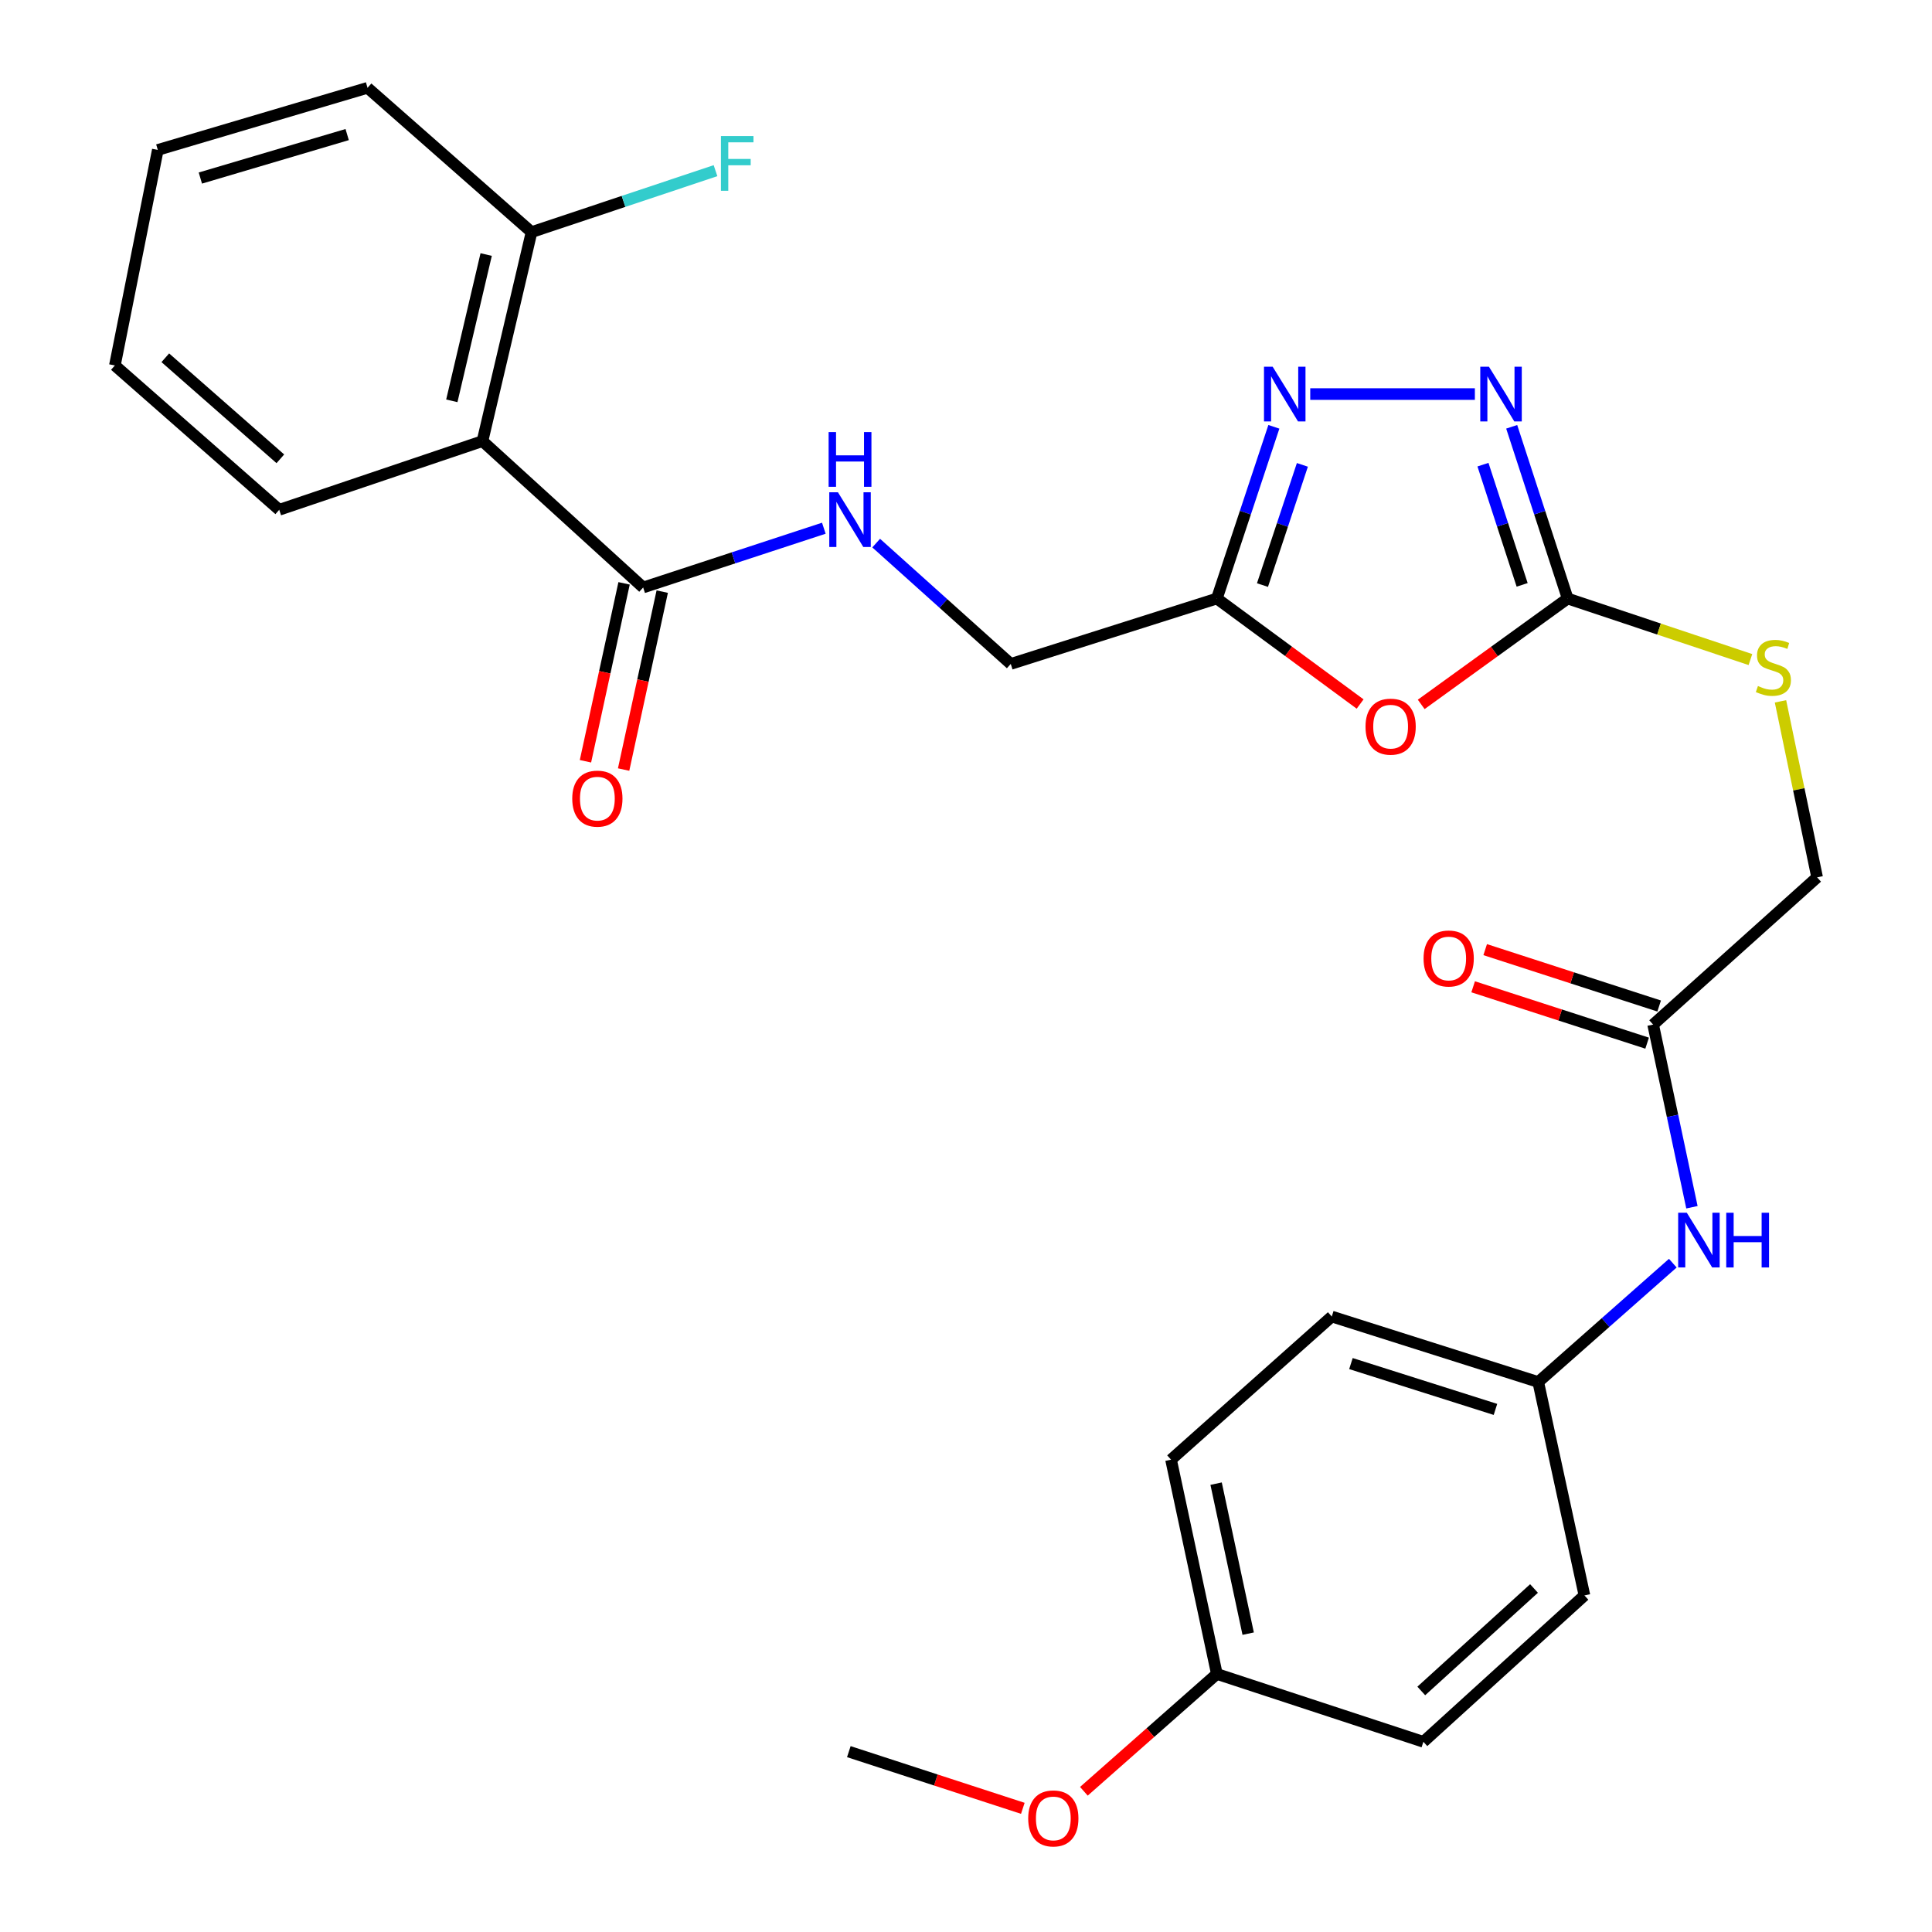 <?xml version='1.0' encoding='iso-8859-1'?>
<svg version='1.1' baseProfile='full'
              xmlns='http://www.w3.org/2000/svg'
                      xmlns:rdkit='http://www.rdkit.org/xml'
                      xmlns:xlink='http://www.w3.org/1999/xlink'
                  xml:space='preserve'
width='1000px' height='1000px' viewBox='0 0 1000 1000'>
<!-- END OF HEADER -->
<rect style='opacity:1.0;fill:#FFFFFF;stroke:none' width='1000' height='1000' x='0' y='0'> </rect>
<path class='bond-0' d='M 735.614,364.593 L 773.518,337.195' style='fill:none;fill-rule:evenodd;stroke:#FF0000;stroke-width:6px;stroke-linecap:butt;stroke-linejoin:miter;stroke-opacity:1' />
<path class='bond-0' d='M 773.518,337.195 L 811.423,309.796' style='fill:none;fill-rule:evenodd;stroke:#000000;stroke-width:6px;stroke-linecap:butt;stroke-linejoin:miter;stroke-opacity:1' />
<path class='bond-3' d='M 703.994,364.403 L 666.92,337.099' style='fill:none;fill-rule:evenodd;stroke:#FF0000;stroke-width:6px;stroke-linecap:butt;stroke-linejoin:miter;stroke-opacity:1' />
<path class='bond-3' d='M 666.92,337.099 L 629.846,309.796' style='fill:none;fill-rule:evenodd;stroke:#000000;stroke-width:6px;stroke-linecap:butt;stroke-linejoin:miter;stroke-opacity:1' />
<path class='bond-1' d='M 811.423,309.796 L 796.937,265.353' style='fill:none;fill-rule:evenodd;stroke:#000000;stroke-width:6px;stroke-linecap:butt;stroke-linejoin:miter;stroke-opacity:1' />
<path class='bond-1' d='M 796.937,265.353 L 782.451,220.91' style='fill:none;fill-rule:evenodd;stroke:#0000FF;stroke-width:6px;stroke-linecap:butt;stroke-linejoin:miter;stroke-opacity:1' />
<path class='bond-1' d='M 787.861,302.727 L 777.721,271.616' style='fill:none;fill-rule:evenodd;stroke:#000000;stroke-width:6px;stroke-linecap:butt;stroke-linejoin:miter;stroke-opacity:1' />
<path class='bond-1' d='M 777.721,271.616 L 767.58,240.506' style='fill:none;fill-rule:evenodd;stroke:#0000FF;stroke-width:6px;stroke-linecap:butt;stroke-linejoin:miter;stroke-opacity:1' />
<path class='bond-8' d='M 811.423,309.796 L 858.719,325.592' style='fill:none;fill-rule:evenodd;stroke:#000000;stroke-width:6px;stroke-linecap:butt;stroke-linejoin:miter;stroke-opacity:1' />
<path class='bond-8' d='M 858.719,325.592 L 906.016,341.387' style='fill:none;fill-rule:evenodd;stroke:#CCCC00;stroke-width:6px;stroke-linecap:butt;stroke-linejoin:miter;stroke-opacity:1' />
<path class='bond-28' d='M 763.39,203.967 L 678.181,203.967' style='fill:none;fill-rule:evenodd;stroke:#0000FF;stroke-width:6px;stroke-linecap:butt;stroke-linejoin:miter;stroke-opacity:1' />
<path class='bond-2' d='M 659.354,220.915 L 644.6,265.356' style='fill:none;fill-rule:evenodd;stroke:#0000FF;stroke-width:6px;stroke-linecap:butt;stroke-linejoin:miter;stroke-opacity:1' />
<path class='bond-2' d='M 644.6,265.356 L 629.846,309.796' style='fill:none;fill-rule:evenodd;stroke:#000000;stroke-width:6px;stroke-linecap:butt;stroke-linejoin:miter;stroke-opacity:1' />
<path class='bond-2' d='M 674.11,240.615 L 663.782,271.724' style='fill:none;fill-rule:evenodd;stroke:#0000FF;stroke-width:6px;stroke-linecap:butt;stroke-linejoin:miter;stroke-opacity:1' />
<path class='bond-2' d='M 663.782,271.724 L 653.454,302.832' style='fill:none;fill-rule:evenodd;stroke:#000000;stroke-width:6px;stroke-linecap:butt;stroke-linejoin:miter;stroke-opacity:1' />
<path class='bond-12' d='M 629.846,309.796 L 523.164,343.65' style='fill:none;fill-rule:evenodd;stroke:#000000;stroke-width:6px;stroke-linecap:butt;stroke-linejoin:miter;stroke-opacity:1' />
<path class='bond-4' d='M 249.728,228.311 L 332.897,304.081' style='fill:none;fill-rule:evenodd;stroke:#000000;stroke-width:6px;stroke-linecap:butt;stroke-linejoin:miter;stroke-opacity:1' />
<path class='bond-10' d='M 249.728,228.311 L 275.127,120.147' style='fill:none;fill-rule:evenodd;stroke:#000000;stroke-width:6px;stroke-linecap:butt;stroke-linejoin:miter;stroke-opacity:1' />
<path class='bond-10' d='M 233.861,207.466 L 251.641,131.751' style='fill:none;fill-rule:evenodd;stroke:#000000;stroke-width:6px;stroke-linecap:butt;stroke-linejoin:miter;stroke-opacity:1' />
<path class='bond-18' d='M 249.728,228.311 L 144.528,263.871' style='fill:none;fill-rule:evenodd;stroke:#000000;stroke-width:6px;stroke-linecap:butt;stroke-linejoin:miter;stroke-opacity:1' />
<path class='bond-5' d='M 332.897,304.081 L 379.656,288.743' style='fill:none;fill-rule:evenodd;stroke:#000000;stroke-width:6px;stroke-linecap:butt;stroke-linejoin:miter;stroke-opacity:1' />
<path class='bond-5' d='M 379.656,288.743 L 426.415,273.405' style='fill:none;fill-rule:evenodd;stroke:#0000FF;stroke-width:6px;stroke-linecap:butt;stroke-linejoin:miter;stroke-opacity:1' />
<path class='bond-11' d='M 323.022,301.937 L 313.027,347.985' style='fill:none;fill-rule:evenodd;stroke:#000000;stroke-width:6px;stroke-linecap:butt;stroke-linejoin:miter;stroke-opacity:1' />
<path class='bond-11' d='M 313.027,347.985 L 303.033,394.032' style='fill:none;fill-rule:evenodd;stroke:#FF0000;stroke-width:6px;stroke-linecap:butt;stroke-linejoin:miter;stroke-opacity:1' />
<path class='bond-11' d='M 342.773,306.224 L 332.779,352.272' style='fill:none;fill-rule:evenodd;stroke:#000000;stroke-width:6px;stroke-linecap:butt;stroke-linejoin:miter;stroke-opacity:1' />
<path class='bond-11' d='M 332.779,352.272 L 322.784,398.319' style='fill:none;fill-rule:evenodd;stroke:#FF0000;stroke-width:6px;stroke-linecap:butt;stroke-linejoin:miter;stroke-opacity:1' />
<path class='bond-6' d='M 453.507,281.11 L 488.336,312.38' style='fill:none;fill-rule:evenodd;stroke:#0000FF;stroke-width:6px;stroke-linecap:butt;stroke-linejoin:miter;stroke-opacity:1' />
<path class='bond-6' d='M 488.336,312.38 L 523.164,343.65' style='fill:none;fill-rule:evenodd;stroke:#000000;stroke-width:6px;stroke-linecap:butt;stroke-linejoin:miter;stroke-opacity:1' />
<path class='bond-7' d='M 855.663,530.324 L 940.539,454.116' style='fill:none;fill-rule:evenodd;stroke:#000000;stroke-width:6px;stroke-linecap:butt;stroke-linejoin:miter;stroke-opacity:1' />
<path class='bond-9' d='M 855.663,530.324 L 865.703,577.596' style='fill:none;fill-rule:evenodd;stroke:#000000;stroke-width:6px;stroke-linecap:butt;stroke-linejoin:miter;stroke-opacity:1' />
<path class='bond-9' d='M 865.703,577.596 L 875.742,624.868' style='fill:none;fill-rule:evenodd;stroke:#0000FF;stroke-width:6px;stroke-linecap:butt;stroke-linejoin:miter;stroke-opacity:1' />
<path class='bond-13' d='M 858.778,520.71 L 813.754,506.121' style='fill:none;fill-rule:evenodd;stroke:#000000;stroke-width:6px;stroke-linecap:butt;stroke-linejoin:miter;stroke-opacity:1' />
<path class='bond-13' d='M 813.754,506.121 L 768.731,491.532' style='fill:none;fill-rule:evenodd;stroke:#FF0000;stroke-width:6px;stroke-linecap:butt;stroke-linejoin:miter;stroke-opacity:1' />
<path class='bond-13' d='M 852.548,539.938 L 807.524,525.348' style='fill:none;fill-rule:evenodd;stroke:#000000;stroke-width:6px;stroke-linecap:butt;stroke-linejoin:miter;stroke-opacity:1' />
<path class='bond-13' d='M 807.524,525.348 L 762.5,510.759' style='fill:none;fill-rule:evenodd;stroke:#FF0000;stroke-width:6px;stroke-linecap:butt;stroke-linejoin:miter;stroke-opacity:1' />
<path class='bond-14' d='M 921.578,363.014 L 931.058,408.565' style='fill:none;fill-rule:evenodd;stroke:#CCCC00;stroke-width:6px;stroke-linecap:butt;stroke-linejoin:miter;stroke-opacity:1' />
<path class='bond-14' d='M 931.058,408.565 L 940.539,454.116' style='fill:none;fill-rule:evenodd;stroke:#000000;stroke-width:6px;stroke-linecap:butt;stroke-linejoin:miter;stroke-opacity:1' />
<path class='bond-15' d='M 865.841,653.813 L 831.013,684.569' style='fill:none;fill-rule:evenodd;stroke:#0000FF;stroke-width:6px;stroke-linecap:butt;stroke-linejoin:miter;stroke-opacity:1' />
<path class='bond-15' d='M 831.013,684.569 L 796.186,715.325' style='fill:none;fill-rule:evenodd;stroke:#000000;stroke-width:6px;stroke-linecap:butt;stroke-linejoin:miter;stroke-opacity:1' />
<path class='bond-16' d='M 275.127,120.147 L 322.737,104.241' style='fill:none;fill-rule:evenodd;stroke:#000000;stroke-width:6px;stroke-linecap:butt;stroke-linejoin:miter;stroke-opacity:1' />
<path class='bond-16' d='M 322.737,104.241 L 370.347,88.336' style='fill:none;fill-rule:evenodd;stroke:#33CCCC;stroke-width:6px;stroke-linecap:butt;stroke-linejoin:miter;stroke-opacity:1' />
<path class='bond-24' d='M 275.127,120.147 L 190.239,45.455' style='fill:none;fill-rule:evenodd;stroke:#000000;stroke-width:6px;stroke-linecap:butt;stroke-linejoin:miter;stroke-opacity:1' />
<path class='bond-19' d='M 796.186,715.325 L 820.102,825.791' style='fill:none;fill-rule:evenodd;stroke:#000000;stroke-width:6px;stroke-linecap:butt;stroke-linejoin:miter;stroke-opacity:1' />
<path class='bond-20' d='M 796.186,715.325 L 689.324,681.437' style='fill:none;fill-rule:evenodd;stroke:#000000;stroke-width:6px;stroke-linecap:butt;stroke-linejoin:miter;stroke-opacity:1' />
<path class='bond-20' d='M 774.047,729.508 L 699.244,705.786' style='fill:none;fill-rule:evenodd;stroke:#000000;stroke-width:6px;stroke-linecap:butt;stroke-linejoin:miter;stroke-opacity:1' />
<path class='bond-17' d='M 629.846,866.438 L 606.132,755.523' style='fill:none;fill-rule:evenodd;stroke:#000000;stroke-width:6px;stroke-linecap:butt;stroke-linejoin:miter;stroke-opacity:1' />
<path class='bond-17' d='M 646.054,845.575 L 629.454,767.934' style='fill:none;fill-rule:evenodd;stroke:#000000;stroke-width:6px;stroke-linecap:butt;stroke-linejoin:miter;stroke-opacity:1' />
<path class='bond-23' d='M 629.846,866.438 L 595.432,896.804' style='fill:none;fill-rule:evenodd;stroke:#000000;stroke-width:6px;stroke-linecap:butt;stroke-linejoin:miter;stroke-opacity:1' />
<path class='bond-23' d='M 595.432,896.804 L 561.017,927.169' style='fill:none;fill-rule:evenodd;stroke:#FF0000;stroke-width:6px;stroke-linecap:butt;stroke-linejoin:miter;stroke-opacity:1' />
<path class='bond-30' d='M 629.846,866.438 L 736.742,901.561' style='fill:none;fill-rule:evenodd;stroke:#000000;stroke-width:6px;stroke-linecap:butt;stroke-linejoin:miter;stroke-opacity:1' />
<path class='bond-26' d='M 144.528,263.871 L 59.461,189.157' style='fill:none;fill-rule:evenodd;stroke:#000000;stroke-width:6px;stroke-linecap:butt;stroke-linejoin:miter;stroke-opacity:1' />
<path class='bond-26' d='M 145.105,237.479 L 85.558,185.178' style='fill:none;fill-rule:evenodd;stroke:#000000;stroke-width:6px;stroke-linecap:butt;stroke-linejoin:miter;stroke-opacity:1' />
<path class='bond-22' d='M 820.102,825.791 L 736.742,901.561' style='fill:none;fill-rule:evenodd;stroke:#000000;stroke-width:6px;stroke-linecap:butt;stroke-linejoin:miter;stroke-opacity:1' />
<path class='bond-22' d='M 794.004,822.2 L 735.652,875.239' style='fill:none;fill-rule:evenodd;stroke:#000000;stroke-width:6px;stroke-linecap:butt;stroke-linejoin:miter;stroke-opacity:1' />
<path class='bond-21' d='M 689.324,681.437 L 606.132,755.523' style='fill:none;fill-rule:evenodd;stroke:#000000;stroke-width:6px;stroke-linecap:butt;stroke-linejoin:miter;stroke-opacity:1' />
<path class='bond-25' d='M 529.412,935.988 L 484.383,921.318' style='fill:none;fill-rule:evenodd;stroke:#FF0000;stroke-width:6px;stroke-linecap:butt;stroke-linejoin:miter;stroke-opacity:1' />
<path class='bond-25' d='M 484.383,921.318 L 439.355,906.647' style='fill:none;fill-rule:evenodd;stroke:#000000;stroke-width:6px;stroke-linecap:butt;stroke-linejoin:miter;stroke-opacity:1' />
<path class='bond-29' d='M 190.239,45.455 L 81.682,77.602' style='fill:none;fill-rule:evenodd;stroke:#000000;stroke-width:6px;stroke-linecap:butt;stroke-linejoin:miter;stroke-opacity:1' />
<path class='bond-29' d='M 179.694,69.656 L 103.704,92.159' style='fill:none;fill-rule:evenodd;stroke:#000000;stroke-width:6px;stroke-linecap:butt;stroke-linejoin:miter;stroke-opacity:1' />
<path class='bond-27' d='M 59.461,189.157 L 81.682,77.602' style='fill:none;fill-rule:evenodd;stroke:#000000;stroke-width:6px;stroke-linecap:butt;stroke-linejoin:miter;stroke-opacity:1' />
<path  class='atom-0' d='M 706.787 376.113
Q 706.787 369.313, 710.147 365.513
Q 713.507 361.713, 719.787 361.713
Q 726.067 361.713, 729.427 365.513
Q 732.787 369.313, 732.787 376.113
Q 732.787 382.993, 729.387 386.913
Q 725.987 390.793, 719.787 390.793
Q 713.547 390.793, 710.147 386.913
Q 706.787 383.033, 706.787 376.113
M 719.787 387.593
Q 724.107 387.593, 726.427 384.713
Q 728.787 381.793, 728.787 376.113
Q 728.787 370.553, 726.427 367.753
Q 724.107 364.913, 719.787 364.913
Q 715.467 364.913, 713.107 367.713
Q 710.787 370.513, 710.787 376.113
Q 710.787 381.833, 713.107 384.713
Q 715.467 387.593, 719.787 387.593
' fill='#FF0000'/>
<path  class='atom-2' d='M 770.669 189.807
L 779.949 204.807
Q 780.869 206.287, 782.349 208.967
Q 783.829 211.647, 783.909 211.807
L 783.909 189.807
L 787.669 189.807
L 787.669 218.127
L 783.789 218.127
L 773.829 201.727
Q 772.669 199.807, 771.429 197.607
Q 770.229 195.407, 769.869 194.727
L 769.869 218.127
L 766.189 218.127
L 766.189 189.807
L 770.669 189.807
' fill='#0000FF'/>
<path  class='atom-3' d='M 658.72 189.807
L 668 204.807
Q 668.92 206.287, 670.4 208.967
Q 671.88 211.647, 671.96 211.807
L 671.96 189.807
L 675.72 189.807
L 675.72 218.127
L 671.84 218.127
L 661.88 201.727
Q 660.72 199.807, 659.48 197.607
Q 658.28 195.407, 657.92 194.727
L 657.92 218.127
L 654.24 218.127
L 654.24 189.807
L 658.72 189.807
' fill='#0000FF'/>
<path  class='atom-7' d='M 433.712 254.798
L 442.992 269.798
Q 443.912 271.278, 445.392 273.958
Q 446.872 276.638, 446.952 276.798
L 446.952 254.798
L 450.712 254.798
L 450.712 283.118
L 446.832 283.118
L 436.872 266.718
Q 435.712 264.798, 434.472 262.598
Q 433.272 260.398, 432.912 259.718
L 432.912 283.118
L 429.232 283.118
L 429.232 254.798
L 433.712 254.798
' fill='#0000FF'/>
<path  class='atom-7' d='M 428.892 223.646
L 432.732 223.646
L 432.732 235.686
L 447.212 235.686
L 447.212 223.646
L 451.052 223.646
L 451.052 251.966
L 447.212 251.966
L 447.212 238.886
L 432.732 238.886
L 432.732 251.966
L 428.892 251.966
L 428.892 223.646
' fill='#0000FF'/>
<path  class='atom-9' d='M 909.903 355.077
Q 910.223 355.197, 911.543 355.757
Q 912.863 356.317, 914.303 356.677
Q 915.783 356.997, 917.223 356.997
Q 919.903 356.997, 921.463 355.717
Q 923.023 354.397, 923.023 352.117
Q 923.023 350.557, 922.223 349.597
Q 921.463 348.637, 920.263 348.117
Q 919.063 347.597, 917.063 346.997
Q 914.543 346.237, 913.023 345.517
Q 911.543 344.797, 910.463 343.277
Q 909.423 341.757, 909.423 339.197
Q 909.423 335.637, 911.823 333.437
Q 914.263 331.237, 919.063 331.237
Q 922.343 331.237, 926.063 332.797
L 925.143 335.877
Q 921.743 334.477, 919.183 334.477
Q 916.423 334.477, 914.903 335.637
Q 913.383 336.757, 913.423 338.717
Q 913.423 340.237, 914.183 341.157
Q 914.983 342.077, 916.103 342.597
Q 917.263 343.117, 919.183 343.717
Q 921.743 344.517, 923.263 345.317
Q 924.783 346.117, 925.863 347.757
Q 926.983 349.357, 926.983 352.117
Q 926.983 356.037, 924.343 358.157
Q 921.743 360.237, 917.383 360.237
Q 914.863 360.237, 912.943 359.677
Q 911.063 359.157, 908.823 358.237
L 909.903 355.077
' fill='#CCCC00'/>
<path  class='atom-10' d='M 873.095 627.719
L 882.375 642.719
Q 883.295 644.199, 884.775 646.879
Q 886.255 649.559, 886.335 649.719
L 886.335 627.719
L 890.095 627.719
L 890.095 656.039
L 886.215 656.039
L 876.255 639.639
Q 875.095 637.719, 873.855 635.519
Q 872.655 633.319, 872.295 632.639
L 872.295 656.039
L 868.615 656.039
L 868.615 627.719
L 873.095 627.719
' fill='#0000FF'/>
<path  class='atom-10' d='M 893.495 627.719
L 897.335 627.719
L 897.335 639.759
L 911.815 639.759
L 911.815 627.719
L 915.655 627.719
L 915.655 656.039
L 911.815 656.039
L 911.815 642.959
L 897.335 642.959
L 897.335 656.039
L 893.495 656.039
L 893.495 627.719
' fill='#0000FF'/>
<path  class='atom-12' d='M 296.194 413.369
Q 296.194 406.569, 299.554 402.769
Q 302.914 398.969, 309.194 398.969
Q 315.474 398.969, 318.834 402.769
Q 322.194 406.569, 322.194 413.369
Q 322.194 420.249, 318.794 424.169
Q 315.394 428.049, 309.194 428.049
Q 302.954 428.049, 299.554 424.169
Q 296.194 420.289, 296.194 413.369
M 309.194 424.849
Q 313.514 424.849, 315.834 421.969
Q 318.194 419.049, 318.194 413.369
Q 318.194 407.809, 315.834 405.009
Q 313.514 402.169, 309.194 402.169
Q 304.874 402.169, 302.514 404.969
Q 300.194 407.769, 300.194 413.369
Q 300.194 419.089, 302.514 421.969
Q 304.874 424.849, 309.194 424.849
' fill='#FF0000'/>
<path  class='atom-14' d='M 736.834 496.112
Q 736.834 489.312, 740.194 485.512
Q 743.554 481.712, 749.834 481.712
Q 756.114 481.712, 759.474 485.512
Q 762.834 489.312, 762.834 496.112
Q 762.834 502.992, 759.434 506.912
Q 756.034 510.792, 749.834 510.792
Q 743.594 510.792, 740.194 506.912
Q 736.834 503.032, 736.834 496.112
M 749.834 507.592
Q 754.154 507.592, 756.474 504.712
Q 758.834 501.792, 758.834 496.112
Q 758.834 490.552, 756.474 487.752
Q 754.154 484.912, 749.834 484.912
Q 745.514 484.912, 743.154 487.712
Q 740.834 490.512, 740.834 496.112
Q 740.834 501.832, 743.154 504.712
Q 745.514 507.592, 749.834 507.592
' fill='#FF0000'/>
<path  class='atom-17' d='M 373.153 70.426
L 389.993 70.426
L 389.993 73.666
L 376.953 73.666
L 376.953 82.266
L 388.553 82.266
L 388.553 85.546
L 376.953 85.546
L 376.953 98.746
L 373.153 98.746
L 373.153 70.426
' fill='#33CCCC'/>
<path  class='atom-24' d='M 532.195 941.21
Q 532.195 934.41, 535.555 930.61
Q 538.915 926.81, 545.195 926.81
Q 551.475 926.81, 554.835 930.61
Q 558.195 934.41, 558.195 941.21
Q 558.195 948.09, 554.795 952.01
Q 551.395 955.89, 545.195 955.89
Q 538.955 955.89, 535.555 952.01
Q 532.195 948.13, 532.195 941.21
M 545.195 952.69
Q 549.515 952.69, 551.835 949.81
Q 554.195 946.89, 554.195 941.21
Q 554.195 935.65, 551.835 932.85
Q 549.515 930.01, 545.195 930.01
Q 540.875 930.01, 538.515 932.81
Q 536.195 935.61, 536.195 941.21
Q 536.195 946.93, 538.515 949.81
Q 540.875 952.69, 545.195 952.69
' fill='#FF0000'/>
</svg>
